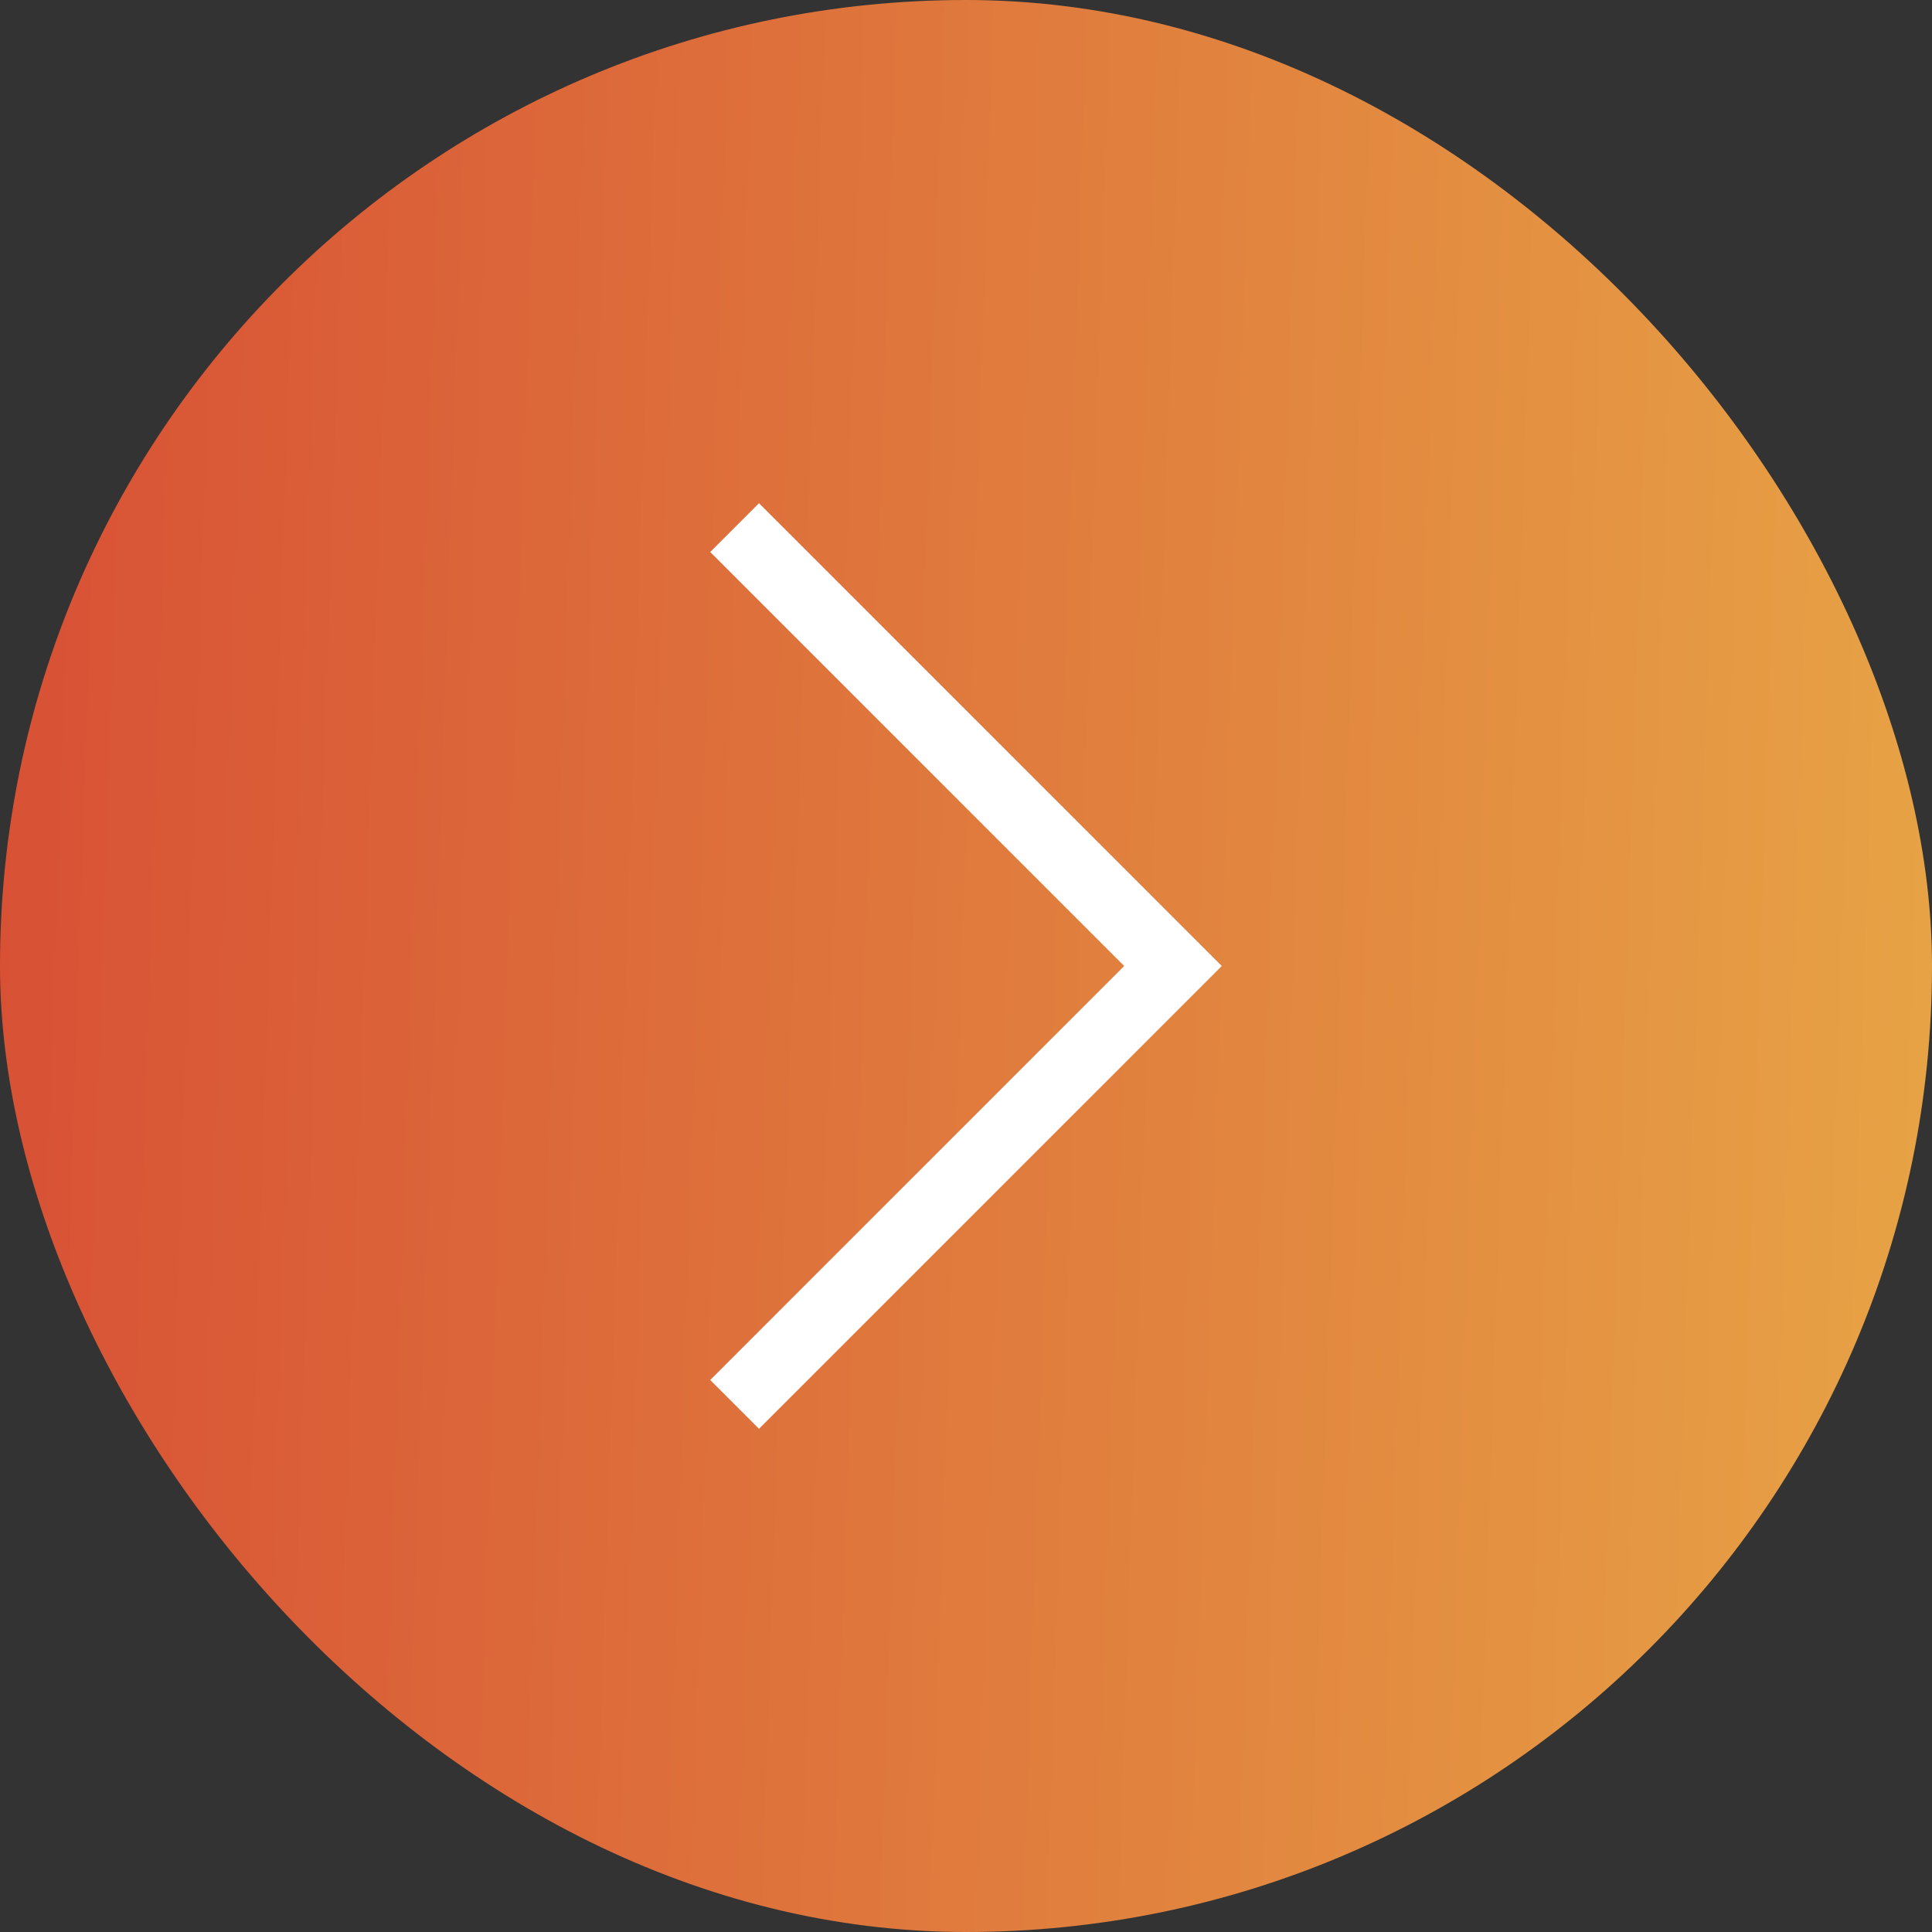 <svg width="56" height="56" viewBox="0 0 56 56" fill="none" xmlns="http://www.w3.org/2000/svg">
<rect x="0" y="0" width="56" height="56" fill="#333333" stroke="none"/>
<rect width="56" height="56" rx="28" fill="url(#paint0_linear_48_975)"/>
<path d="M22 40L34 28L22 16" stroke="white" stroke-width="2" stroke-linecap="square"/>
<defs>
<linearGradient id="paint0_linear_48_975" x1="0.318" y1="14.321" x2="63.754" y2="16.442" gradientUnits="userSpaceOnUse">
<stop stop-color="#D85135"/>
<stop offset="1" stop-color="#E9AD47"/>
</linearGradient>
</defs>
</svg>
